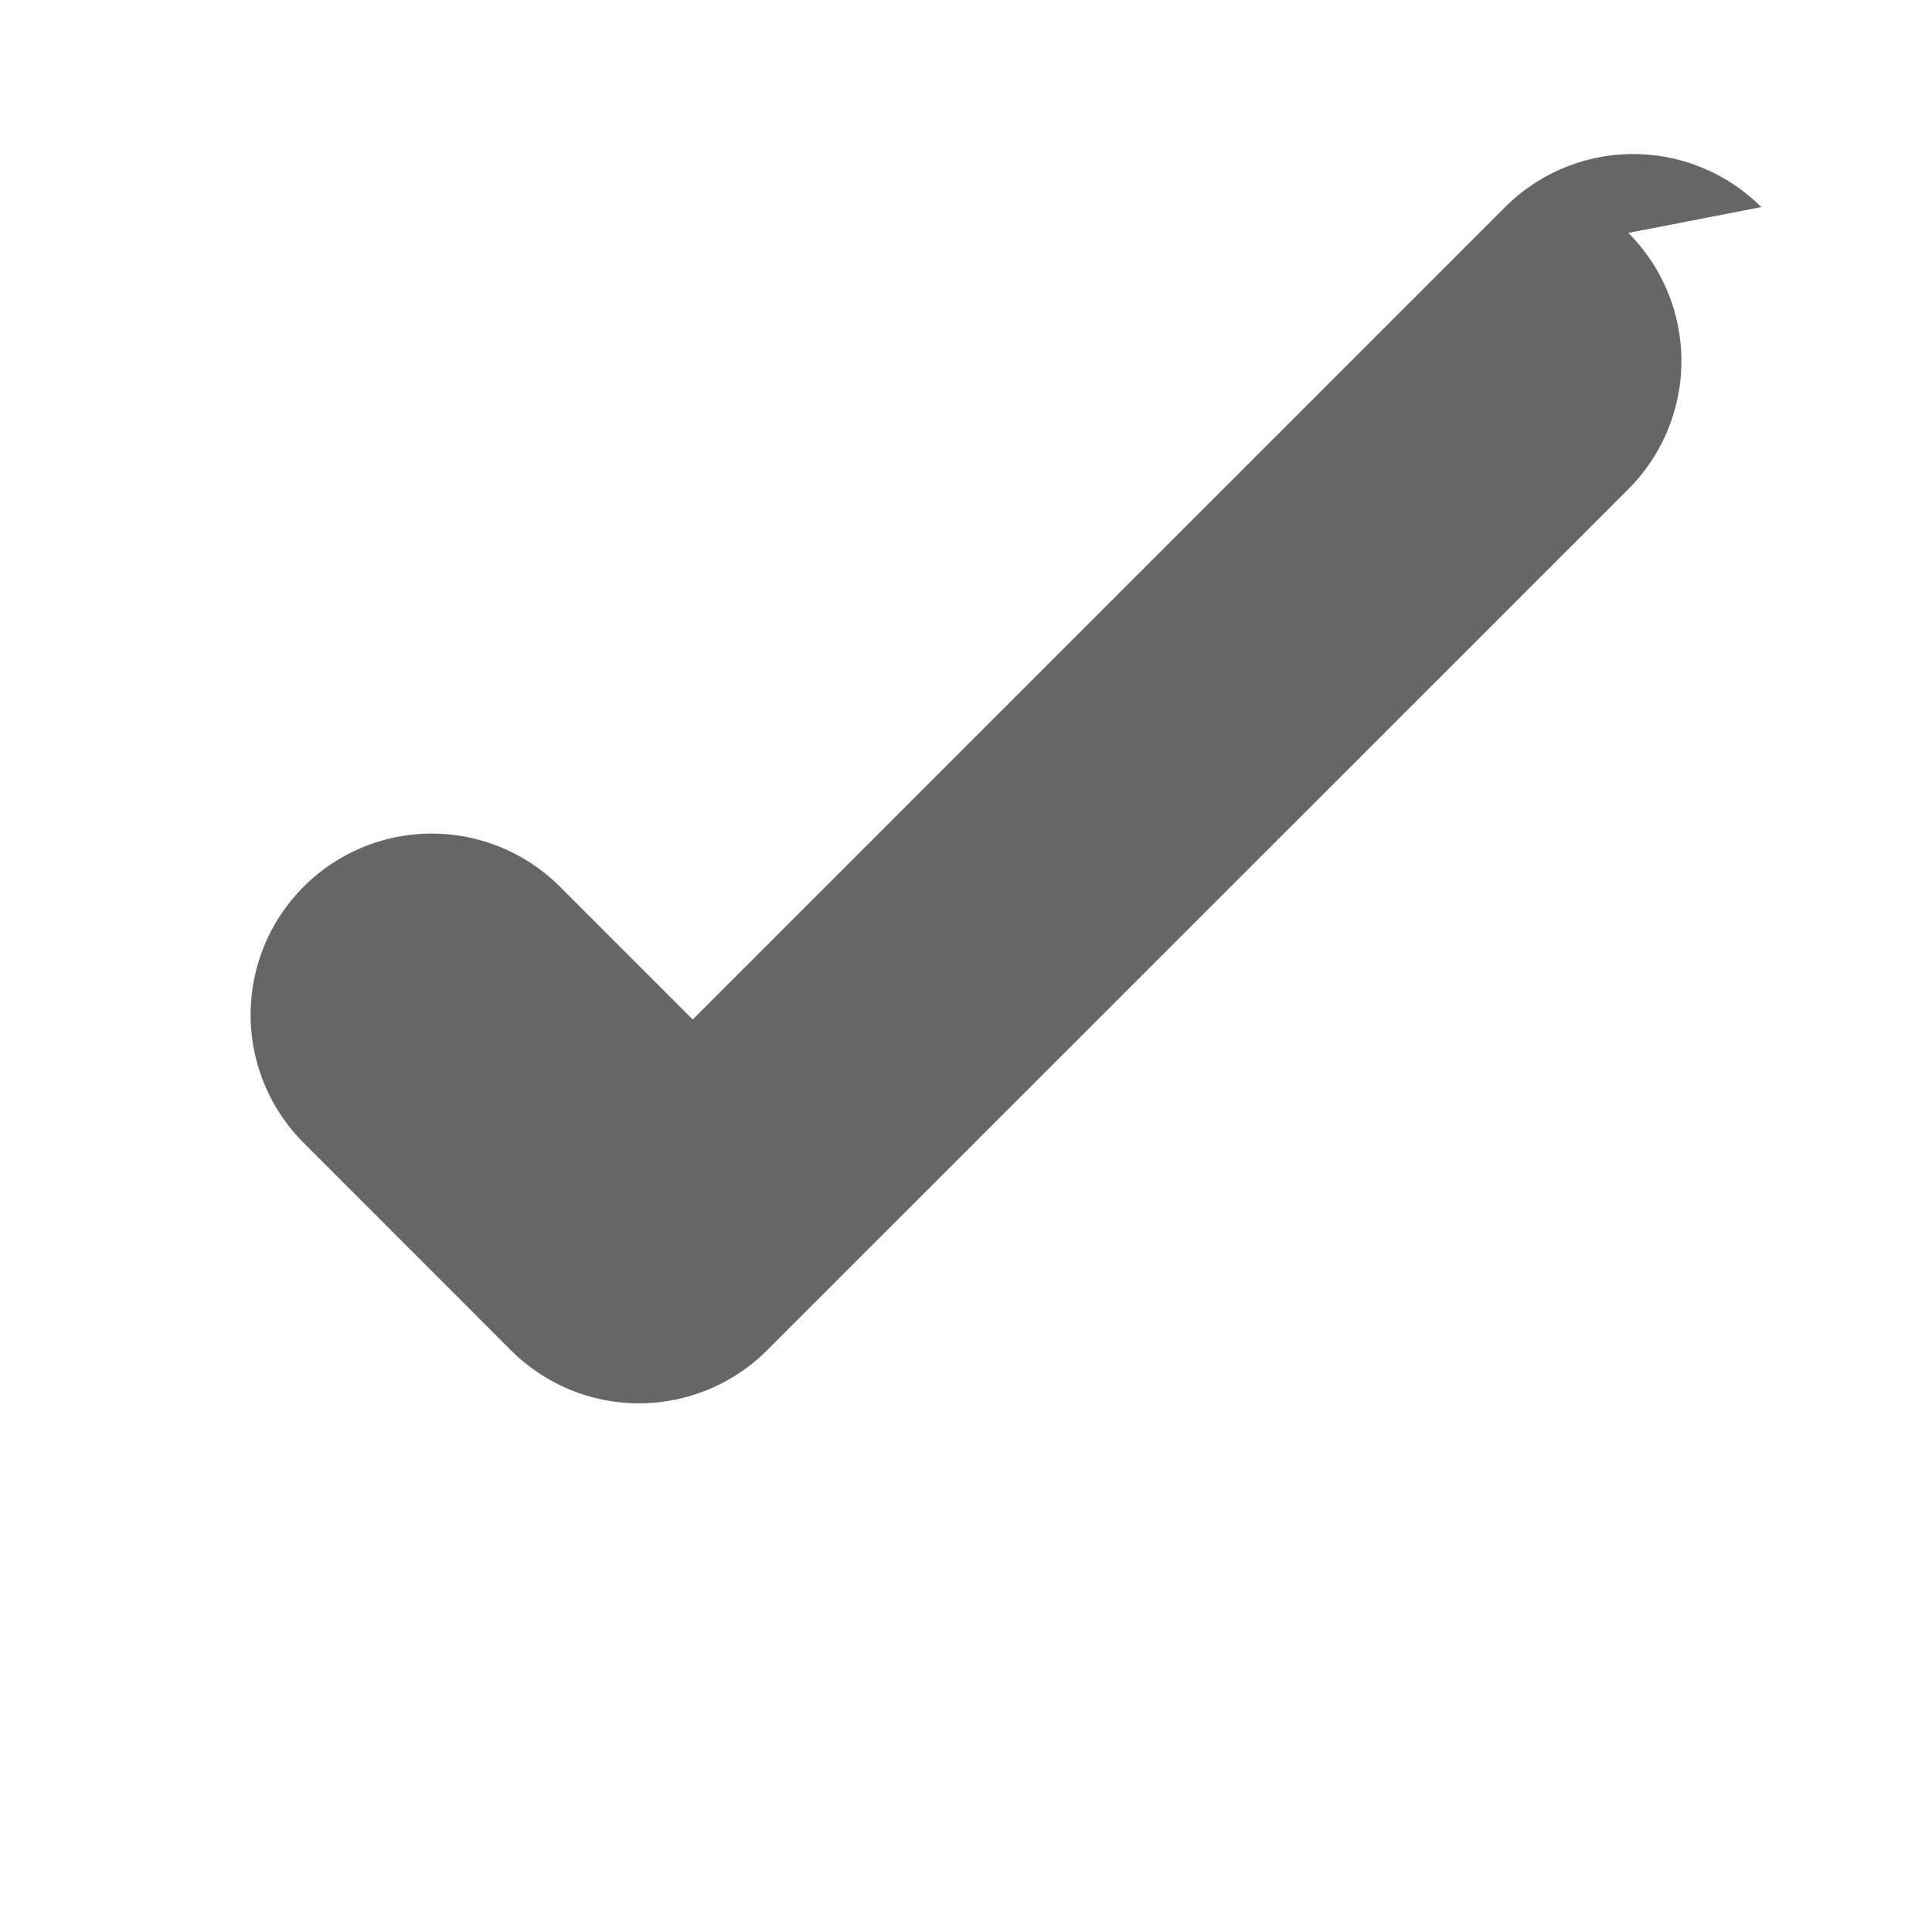 <svg xmlns="http://www.w3.org/2000/svg" class="w-4 h-4 text-purple-600 mt-1" fill="#666666" viewBox="0 0 16 16"><path d="M13.485 1.929a1.5 1.5 0 0 1 0 2.122L6.353 11.182a1.5 1.5 0 0 1-2.122 0L2.515 9.465a1.5 1.5 0 1 1 2.122-2.122l1.1 1.1 6.728-6.728a1.5 1.5 0 0 1 2.121 0z"></path></svg>